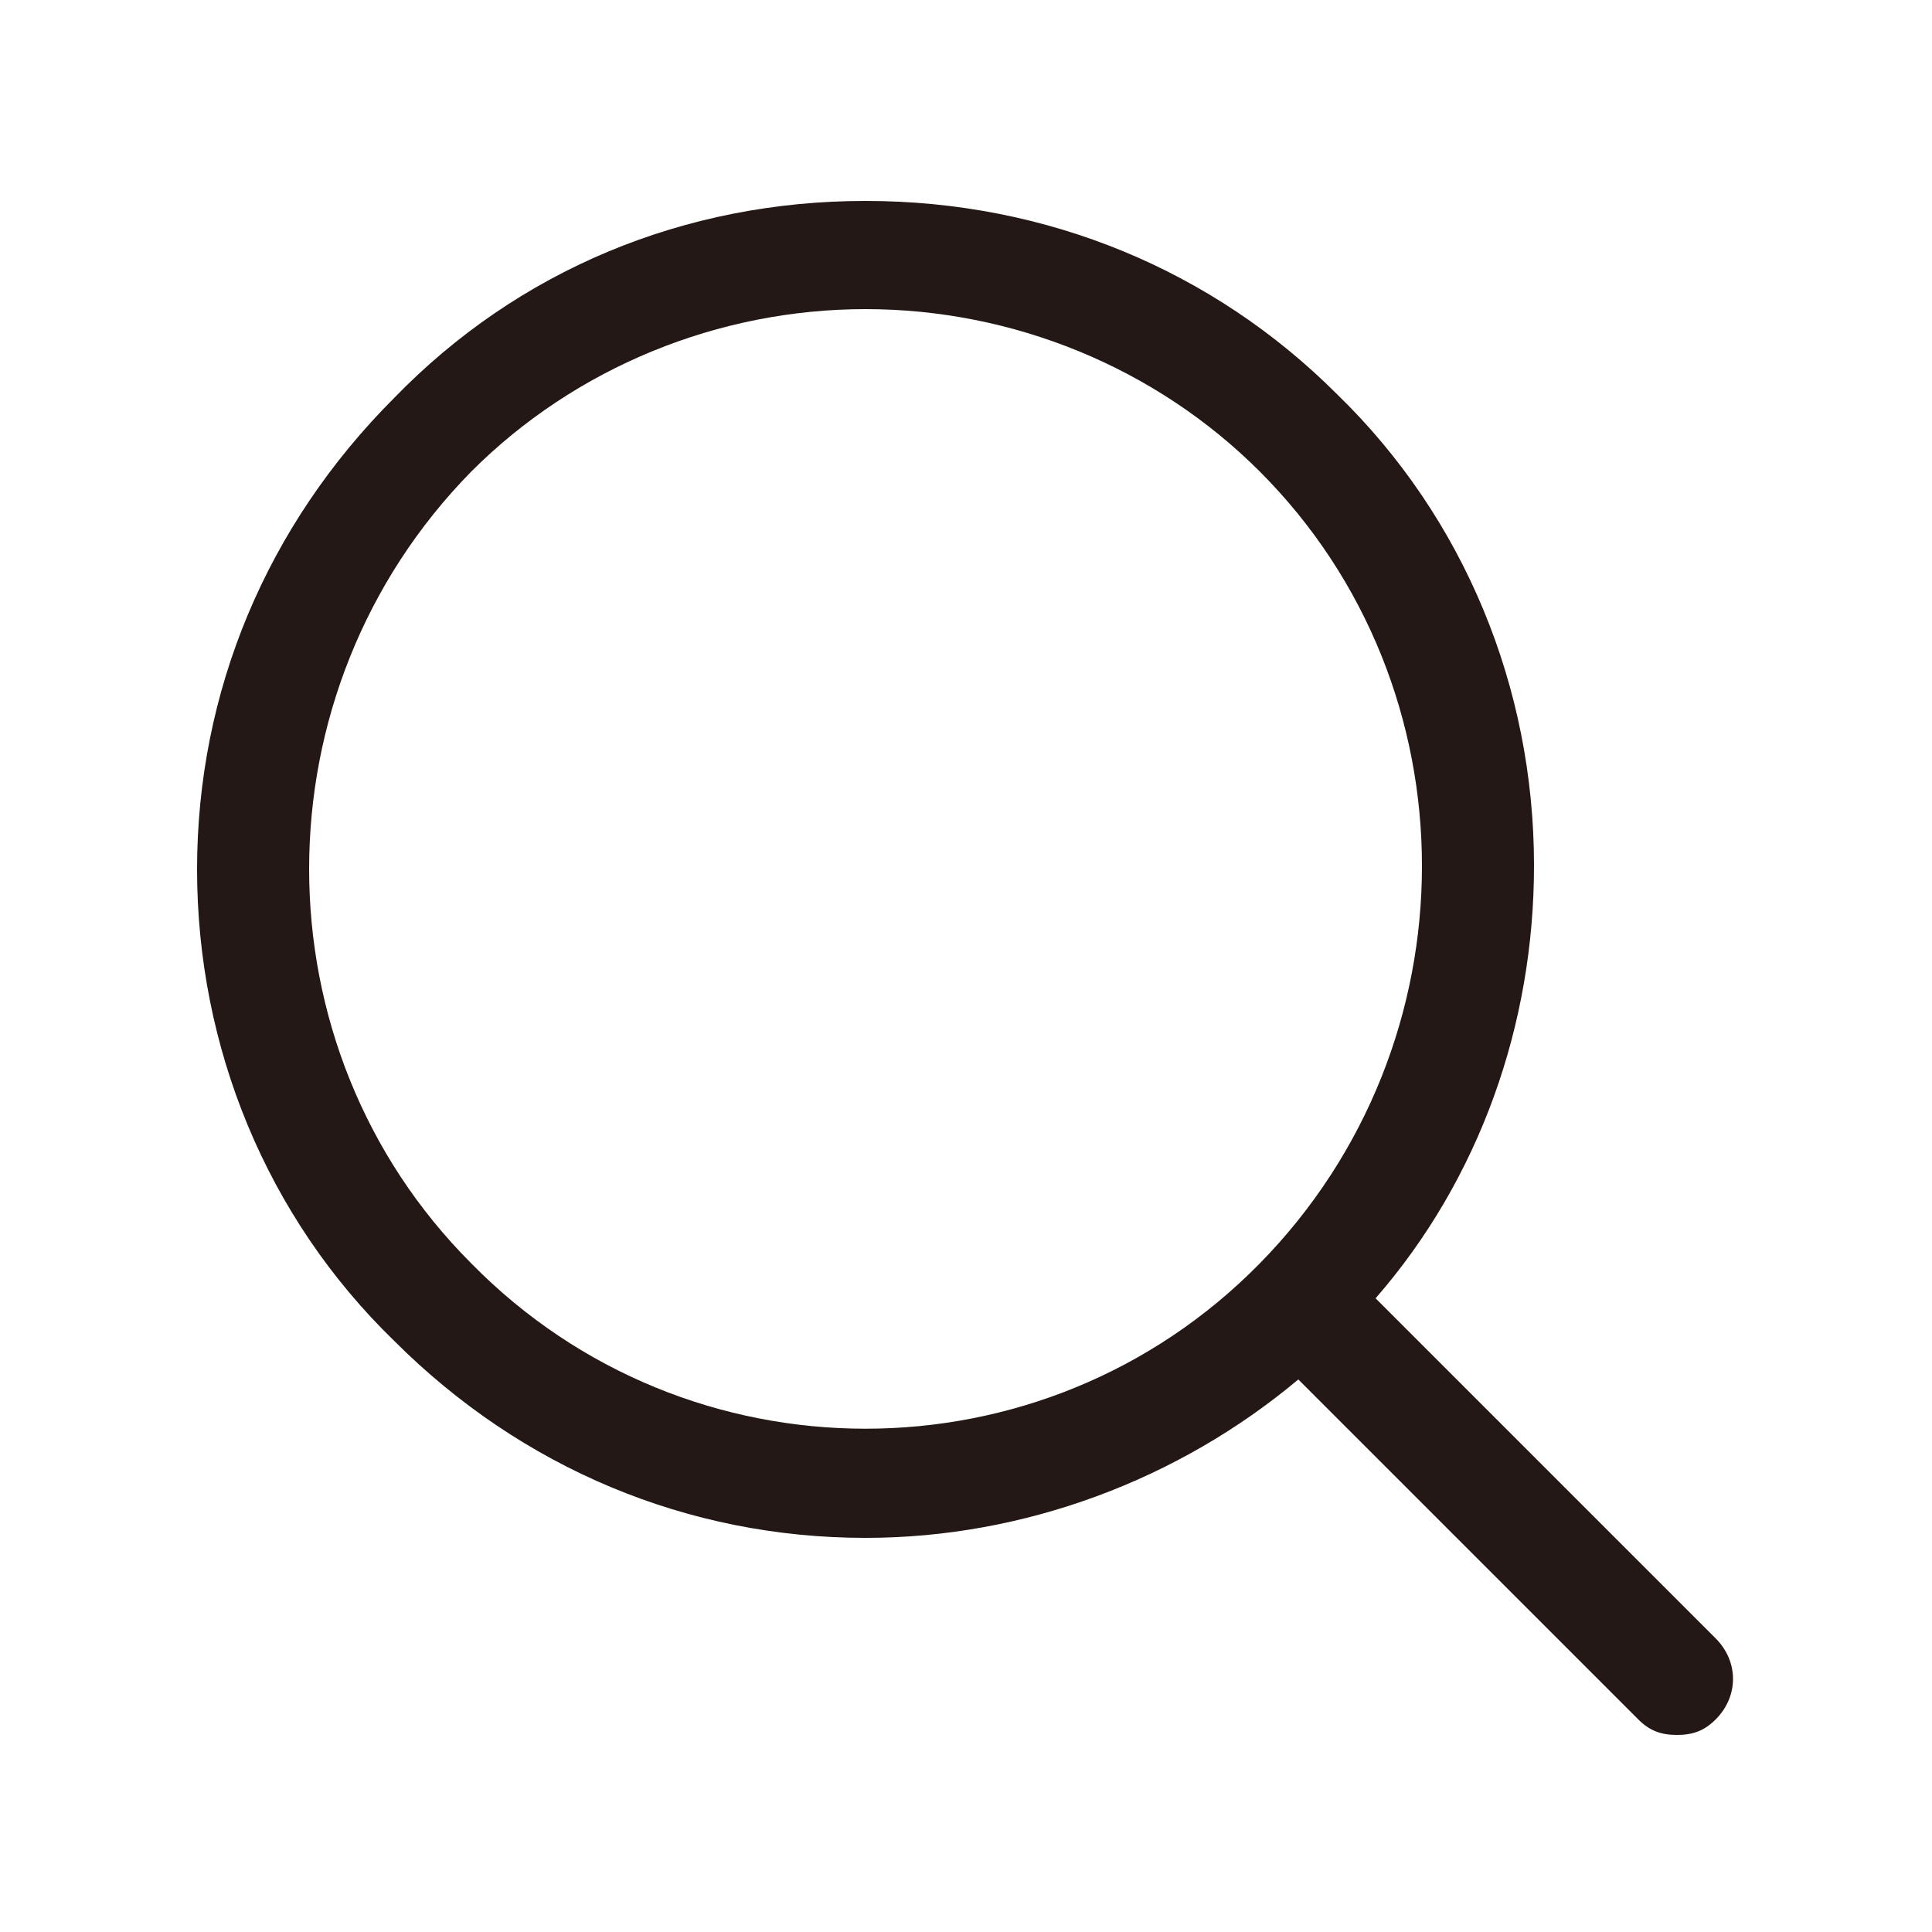 <?xml version="1.0" encoding="utf-8"?>
<!-- Generator: Adobe Illustrator 25.0.0, SVG Export Plug-In . SVG Version: 6.00 Build 0)  -->
<svg version="1.1" id="图层_1" xmlns="http://www.w3.org/2000/svg" xmlns:xlink="http://www.w3.org/1999/xlink" x="0px" y="0px"
	 viewBox="0 0 50 50" style="enable-background:new 0 0 50 50;" xml:space="preserve">
<style type="text/css">
	.st0{fill:#231815;}
</style>
<path class="st0" d="M44.4,42.4l-8.8-8.8c2.7-3.1,4.1-7.1,4.1-11.2c0-4.6-1.8-9-5.1-12.2C31.4,7,27.1,5.2,22.4,5.2s-9,1.8-12.2,5.1
	c-3.3,3.3-5.1,7.6-5.1,12.2s1.8,9,5.1,12.2c3.3,3.3,7.6,5.1,12.2,5.1c4.1,0,8.1-1.5,11.2-4.1l8.8,8.8c0.3,0.3,0.6,0.4,1,0.4
	s0.7-0.1,1-0.4C45,43.9,45,43,44.4,42.4L44.4,42.4z M12.2,32.7c-5.6-5.6-5.6-14.8,0-20.5C14.9,9.5,18.6,8,22.4,8s7.5,1.5,10.2,4.2
	c5.6,5.6,5.6,14.8,0,20.5C27,38.4,17.8,38.4,12.2,32.7z"/>
</svg>
